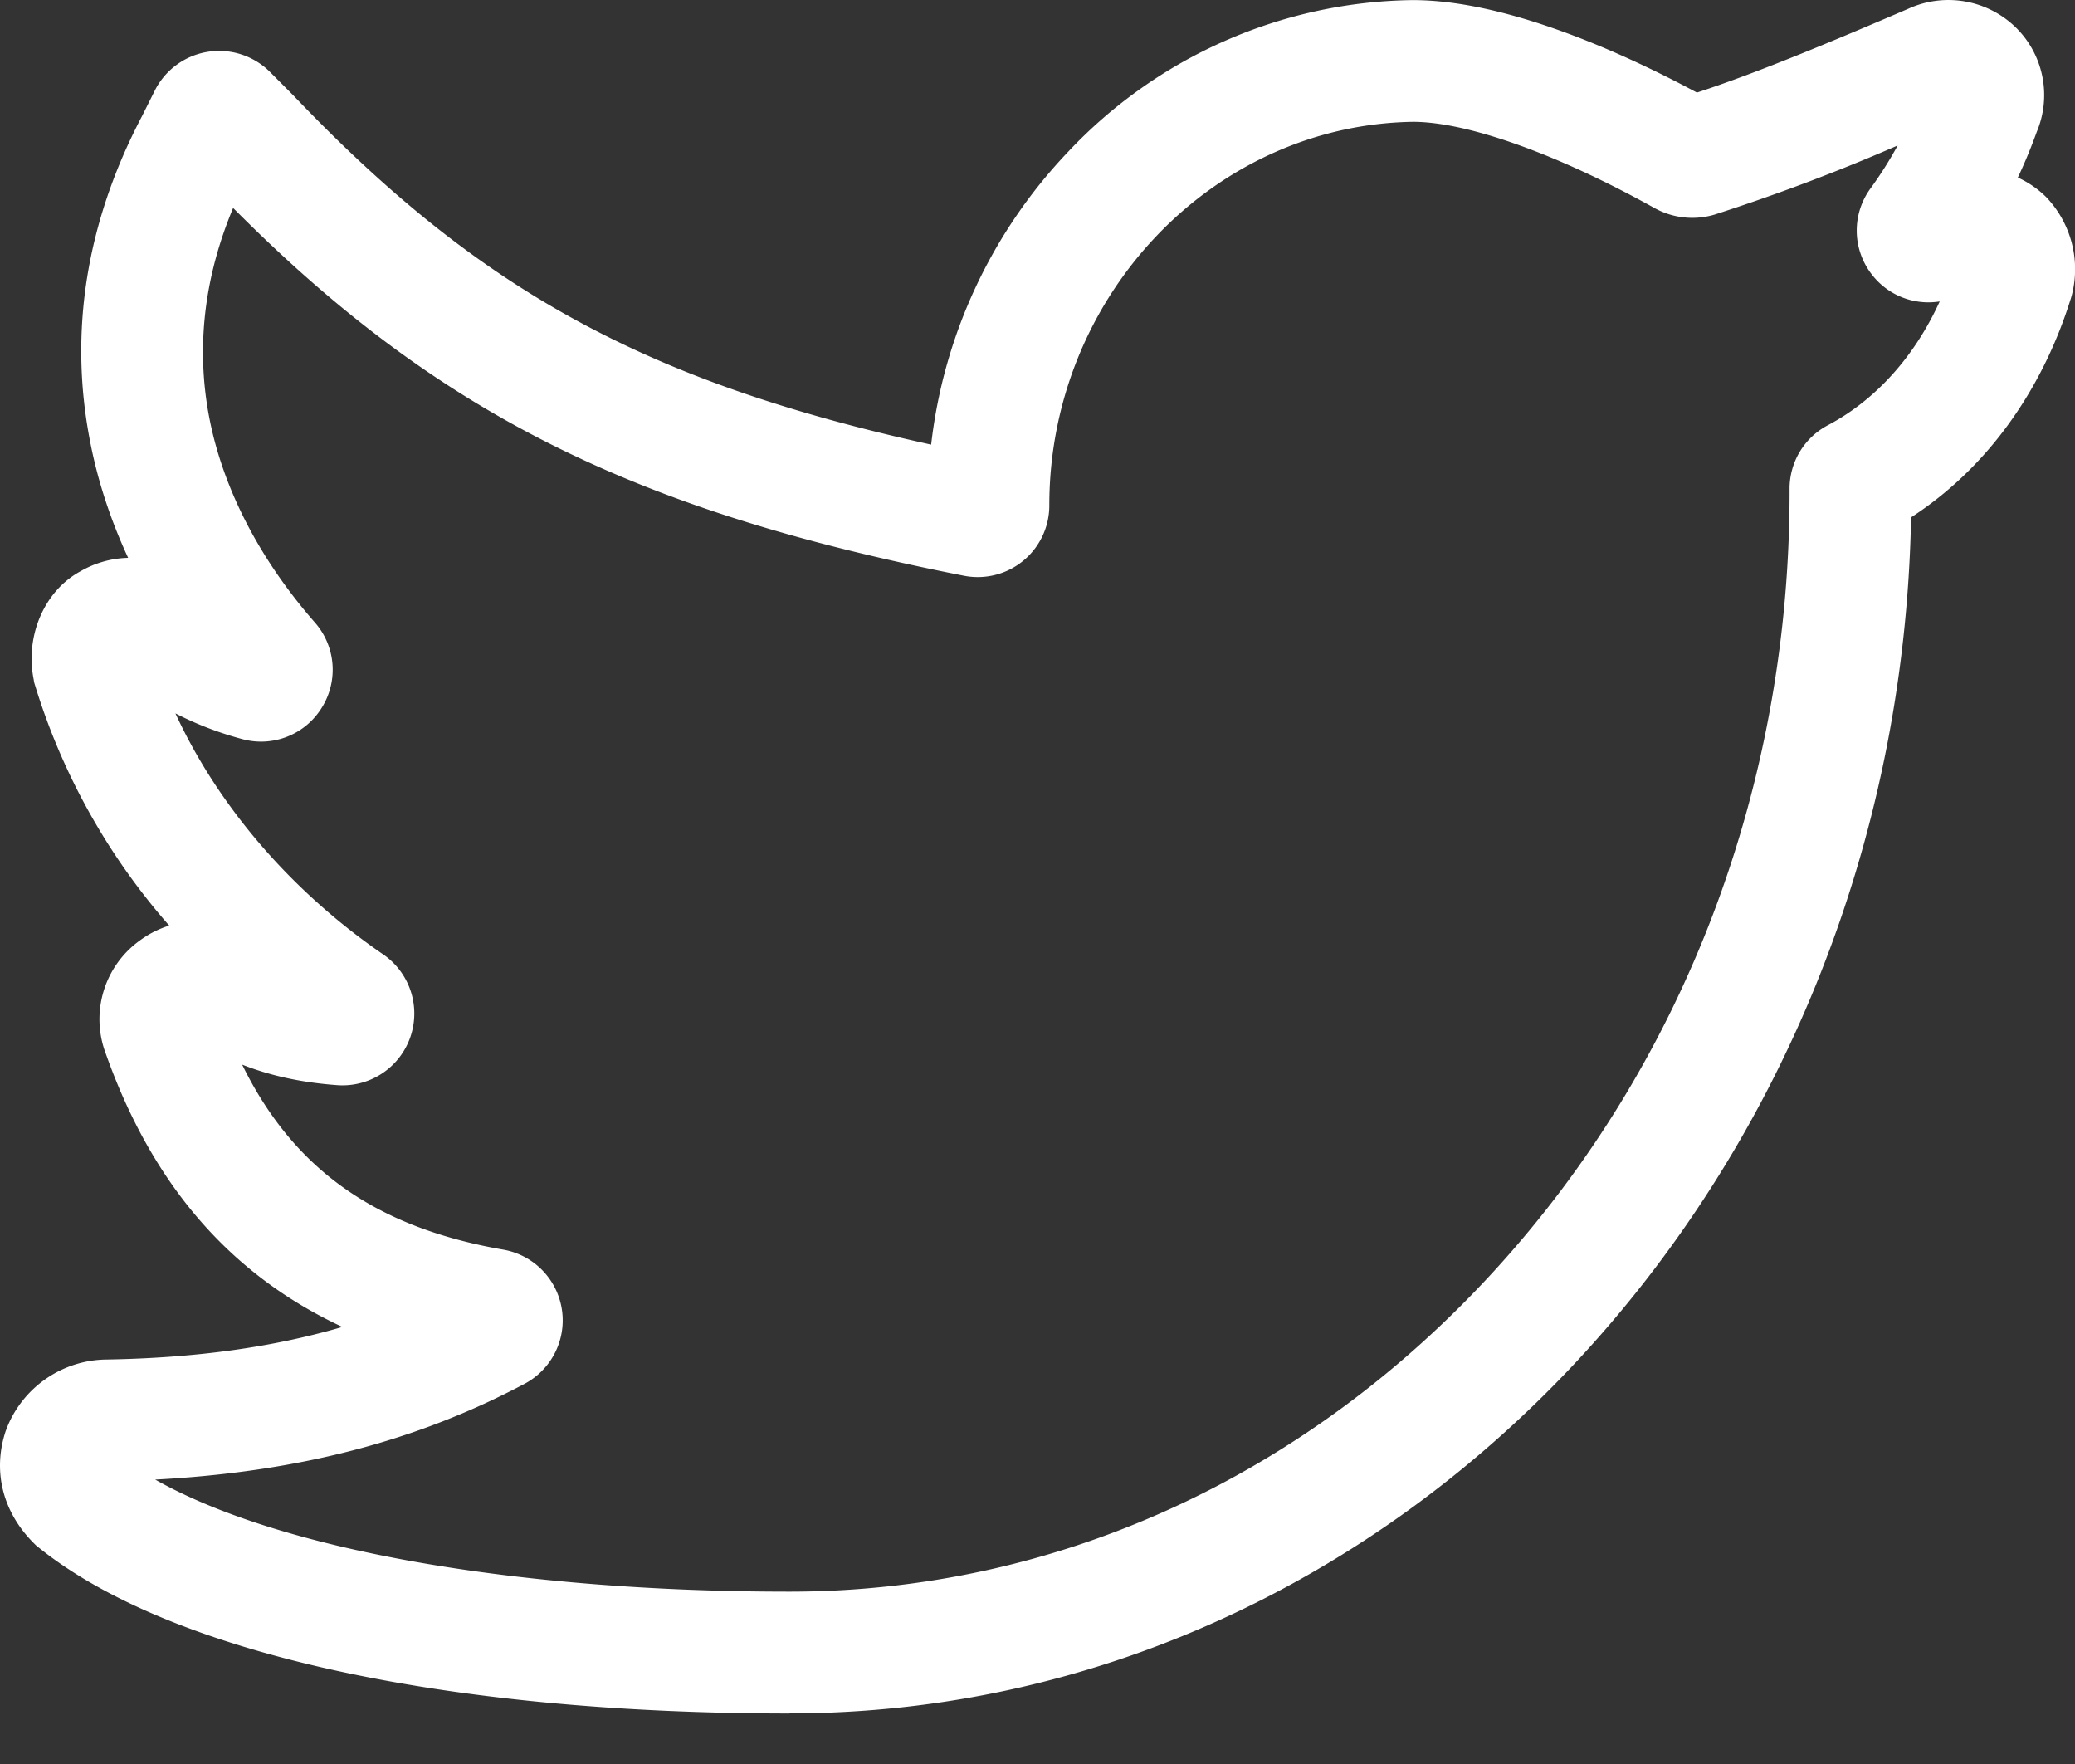 <svg xmlns="http://www.w3.org/2000/svg" width="20" height="17"><rect width="100%" height="100%" fill="#333333" stroke="none"/><path fill="#fff" d="M5.056 13.336a.692.692 0 0 0-.205-1.293c-1.225-.213-2.02-.77-2.517-1.783.277.109.578.173.918.198a.692.692 0 0 0 .442-1.26c-.887-.608-1.593-1.432-2.003-2.323.202.104.414.186.645.248a.687.687 0 0 0 .765-.302.689.689 0 0 0-.067-.823c-.532-.608-.884-1.29-1.016-1.969-.13-.671-.053-1.35.229-2.025C4.21 3.978 6.1 4.92 9.288 5.548a.69.69 0 0 0 .826-.679c0-2.009 1.573-3.666 3.507-3.695.525.001 1.394.312 2.328.832a.75.75 0 0 0 .577.062 18.948 18.948 0 0 0 1.765-.666 3.742 3.742 0 0 1-.262.414.688.688 0 0 0 .005.819c.156.21.411.31.662.27-.243.533-.617.949-1.078 1.193a.69.69 0 0 0-.369.611v.032c0 2.834-1.012 5.501-2.85 7.51-1.823 1.991-4.234 3.088-6.789 3.088-2.658 0-4.924-.407-6.114-1.08 1.376-.073 2.517-.37 3.56-.923zm2.554 3.176c5.887 0 10.69-5.148 10.81-11.526.717-.465 1.26-1.206 1.542-2.116l.009-.032a1.006 1.006 0 0 0-.25-.94.932.932 0 0 0-.272-.187c.068-.143.128-.29.182-.439a.914.914 0 0 0-.198-1.004.93.93 0 0 0-1.041-.183c-.737.316-1.447.614-2.036.807-.687-.369-1.823-.891-2.738-.891h-.009a4.64 4.64 0 0 0-3.312 1.46 4.899 4.899 0 0 0-1.322 2.824C6.21 3.677 4.61 2.789 2.825.917L2.6.691a.694.694 0 0 0-1.107.18l-.124.248C.83 2.146.663 3.2.868 4.252c.073.38.197.757.367 1.124a.968.968 0 0 0-.46.13c-.347.188-.535.622-.45 1.044l.004.026.008.026A6.308 6.308 0 0 0 1.631 8.92a.953.953 0 0 0-.285.145.934.934 0 0 0-.326 1.09c.447 1.26 1.199 2.13 2.28 2.633-.678.198-1.425.3-2.279.314a1.045 1.045 0 0 0-.954.657l-.012.032c-.128.386-.03.78.27 1.08l.022.022.025.02c1.262 1.016 3.9 1.6 7.238 1.6z"/></svg>